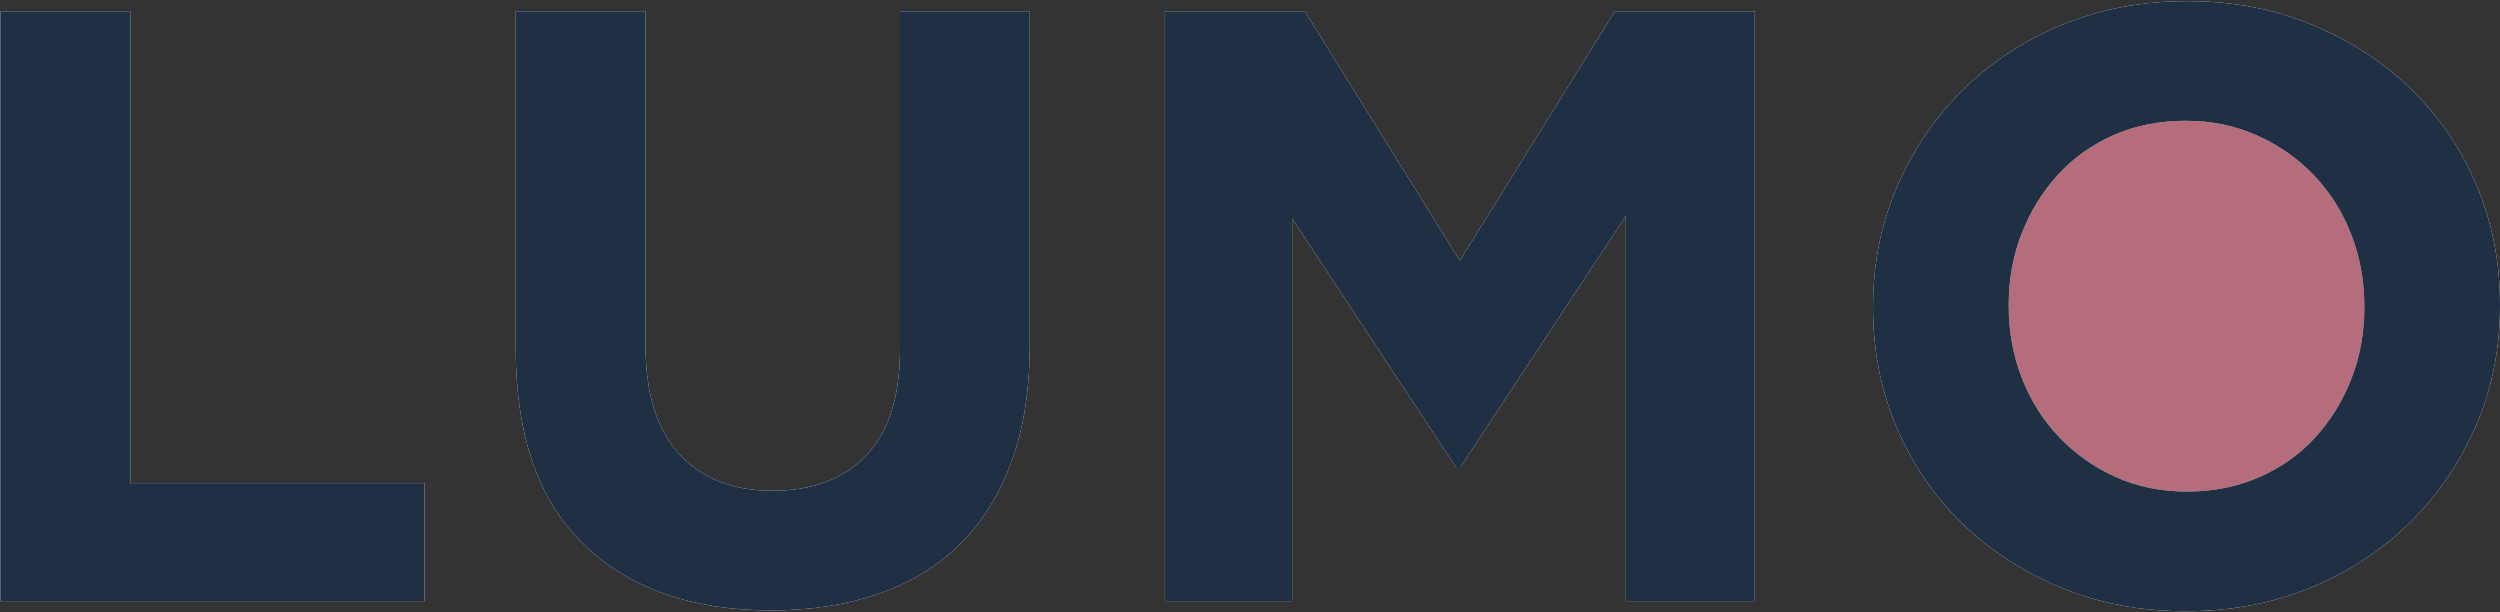 <?xml version="1.0" encoding="UTF-8"?>
<svg width="890px" height="218px" viewBox="0 0 890 218" version="1.1" xmlns="http://www.w3.org/2000/svg" xmlns:xlink="http://www.w3.org/1999/xlink">
    <rect x="0" y="0" width="890" height="218" fill="#333333" stroke="none"/>
    <!-- Generator: Sketch 52.6 (67491) - http://www.bohemiancoding.com/sketch -->
    <title>Lumo</title>
    <desc>Created with Sketch.</desc>
    <defs>
        <path d="M0.2,4 L46.4,4 L46.4,172 L151.1,172 L151.1,214 L0.2,214 L0.2,4 Z M274.5,217.3 C246.3,217.3 224.1,209.5 207.9,193.9 C191.7,178.3 183.6,155 183.6,124 L183.6,4 L229.8,4 L229.8,122.8 C229.8,140 233.8,152.95 241.8,161.65 C249.8,170.35 260.9,174.7 275.1,174.7 C289.3,174.7 300.4,170.5 308.4,162.1 C316.4,153.7 320.4,141.1 320.4,124.3 L320.4,4 L366.6,4 L366.6,122.5 C366.6,138.5 364.45,152.4 360.15,164.2 C355.85,176 349.7,185.85 341.7,193.75 C333.7,201.65 324,207.55 312.6,211.45 C301.2,215.35 288.5,217.3 274.5,217.3 Z M414.7,4 L464.5,4 L519.7,92.8 L574.9,4 L624.7,4 L624.7,214 L578.8,214 L578.8,76.9 L519.7,166.6 L518.5,166.6 L460,77.8 L460,214 L414.7,214 L414.7,4 Z M778.7,175 C787.9,175 796.4,173.3 804.2,169.9 C812,166.5 818.65,161.8 824.15,155.8 C829.65,149.8 833.95,142.85 837.05,134.95 C840.15,127.05 841.7,118.6 841.7,109.6 L841.7,109 C841.7,100 840.15,91.5 837.05,83.5 C833.95,75.5 829.55,68.5 823.85,62.5 C818.15,56.5 811.4,51.75 803.6,48.25 C795.8,44.75 787.3,43 778.1,43 C768.7,43 760.15,44.7 752.45,48.1 C744.75,51.5 738.15,56.2 732.65,62.2 C727.15,68.2 722.85,75.15 719.75,83.05 C716.65,90.95 715.1,99.4 715.1,108.4 L715.1,109 C715.1,118 716.65,126.5 719.75,134.5 C722.85,142.5 727.25,149.5 732.95,155.5 C738.65,161.5 745.35,166.25 753.05,169.75 C760.75,173.25 769.3,175 778.7,175 Z M778.1,217.6 C761.9,217.6 747,214.75 733.4,209.05 C719.8,203.35 708.05,195.65 698.15,185.95 C688.25,176.25 680.55,164.85 675.05,151.75 C669.55,138.65 666.8,124.6 666.8,109.6 L666.8,109 C666.8,94 669.6,79.95 675.2,66.85 C680.8,53.75 688.55,42.25 698.45,32.35 C708.35,22.45 720.15,14.65 733.85,8.95 C747.55,3.25 762.5,0.4 778.7,0.4 C794.9,0.4 809.8,3.25 823.4,8.95 C837,14.65 848.75,22.35 858.65,32.05 C868.55,41.75 876.25,53.15 881.75,66.25 C887.25,79.35 890,93.4 890,108.4 L890,109 C890,124 887.2,138.05 881.6,151.15 C876,164.25 868.25,175.75 858.35,185.65 C848.45,195.55 836.65,203.35 822.95,209.05 C809.25,214.75 794.3,217.6 778.1,217.6 Z" id="path-1"></path>
    </defs>
    <g id="Page-1" stroke="none" stroke-width="1" fill="none" fill-rule="evenodd">
        <g id="Lumo">
            <circle id="Oval" fill="#B56D7C" fill-rule="nonzero" cx="777.5" cy="109.5" r="67.5"></circle>
            <g id="LUMO">
                <use fill="#FFFFFF" xlink:href="#path-1"></use>
                <use fill="#203044" xlink:href="#path-1"></use>
            </g>
        </g>
    </g>
</svg>